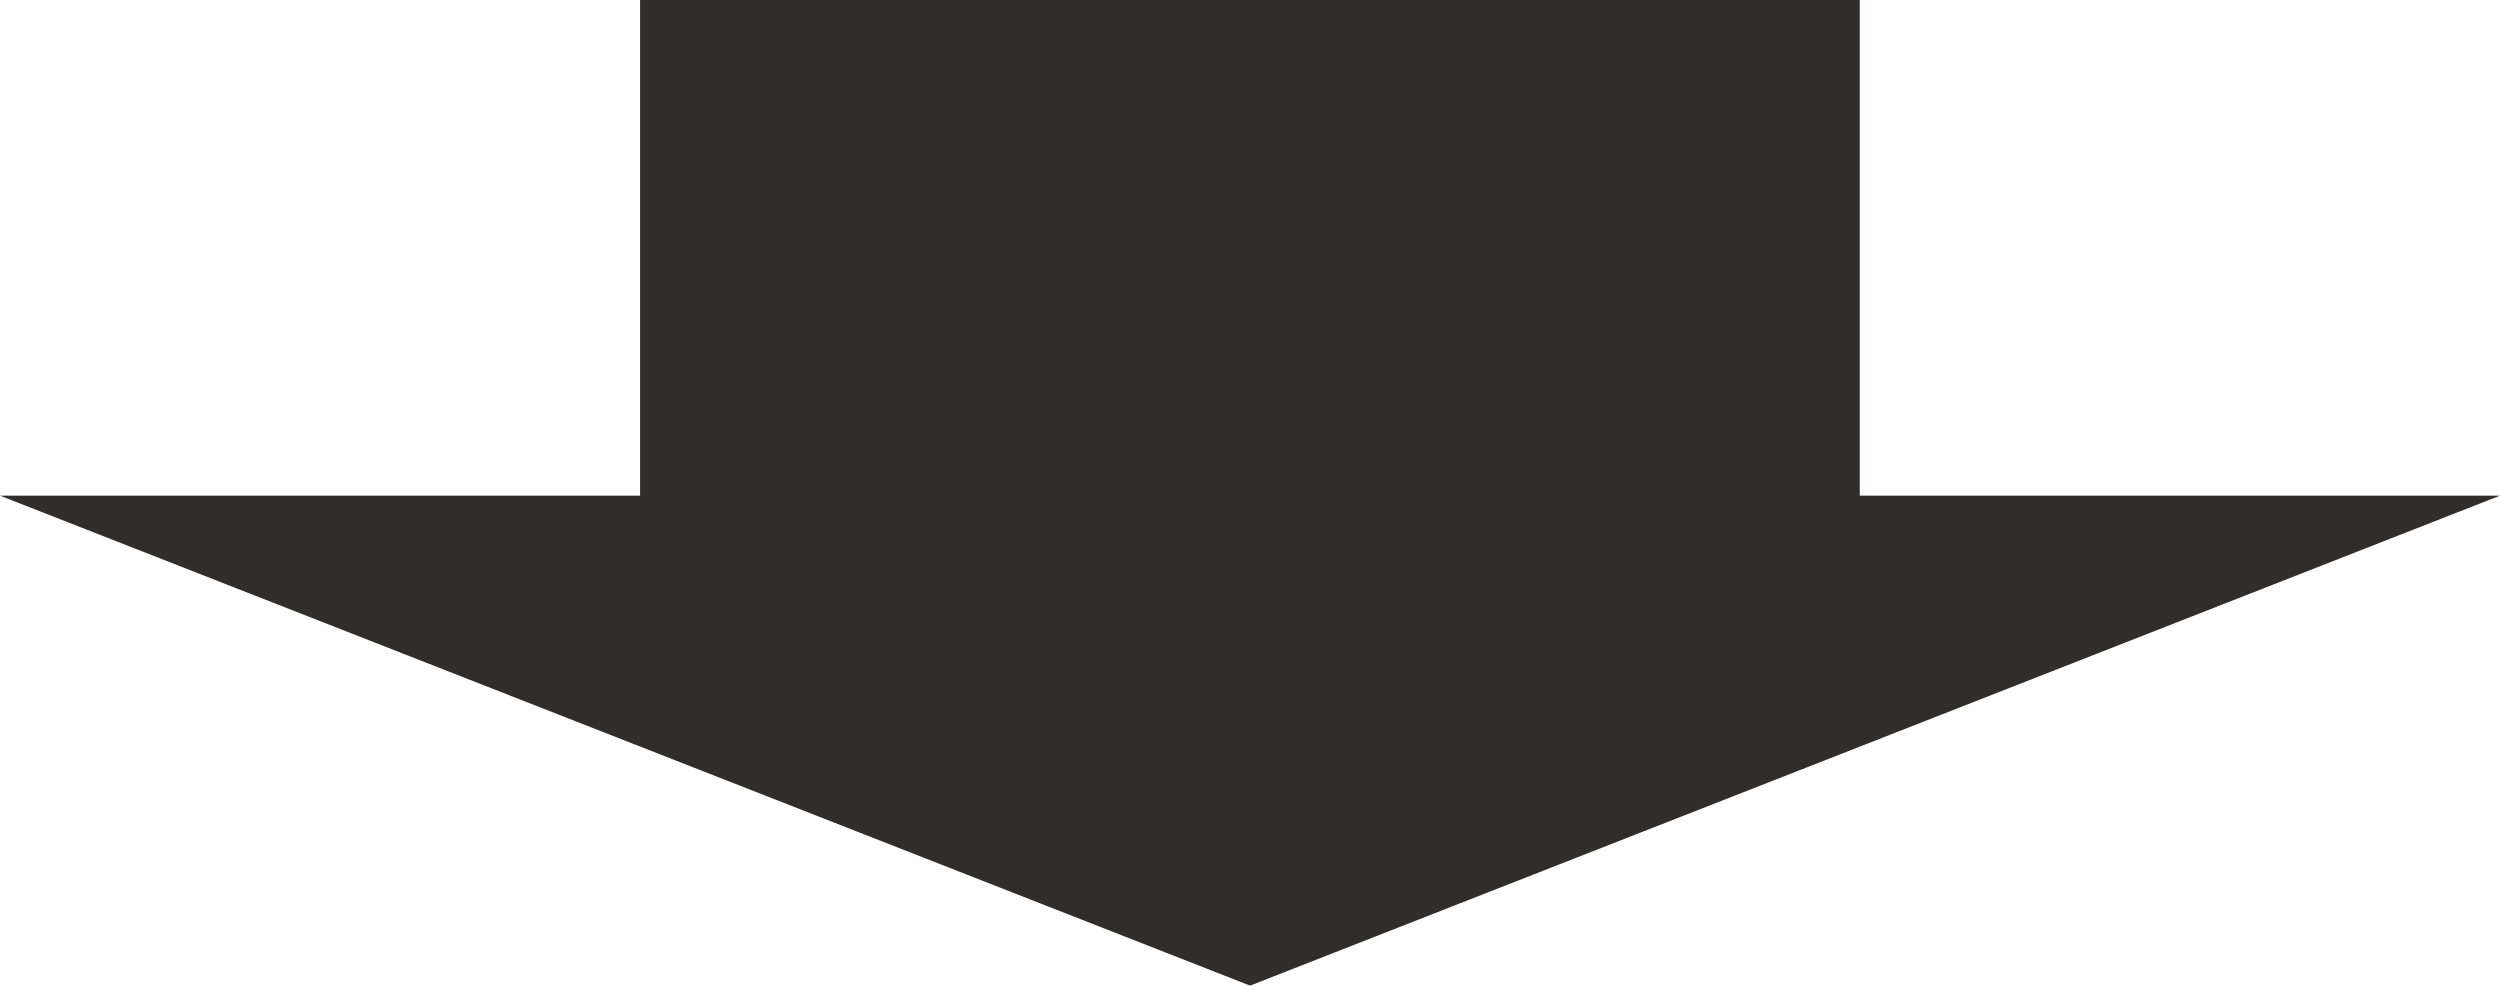 <?xml version="1.0" encoding="UTF-8"?><svg id="_レイヤー_2" xmlns="http://www.w3.org/2000/svg" viewBox="0 0 193.33 76.22"><defs><style>.cls-1{fill:#302d2c;}</style></defs><g id="_レイヤー_1-2"><path class="cls-1" d="m0,38.33h49.5V0h94.32v38.33h49.51l-96.66,37.89L0,38.33Z"/></g></svg>